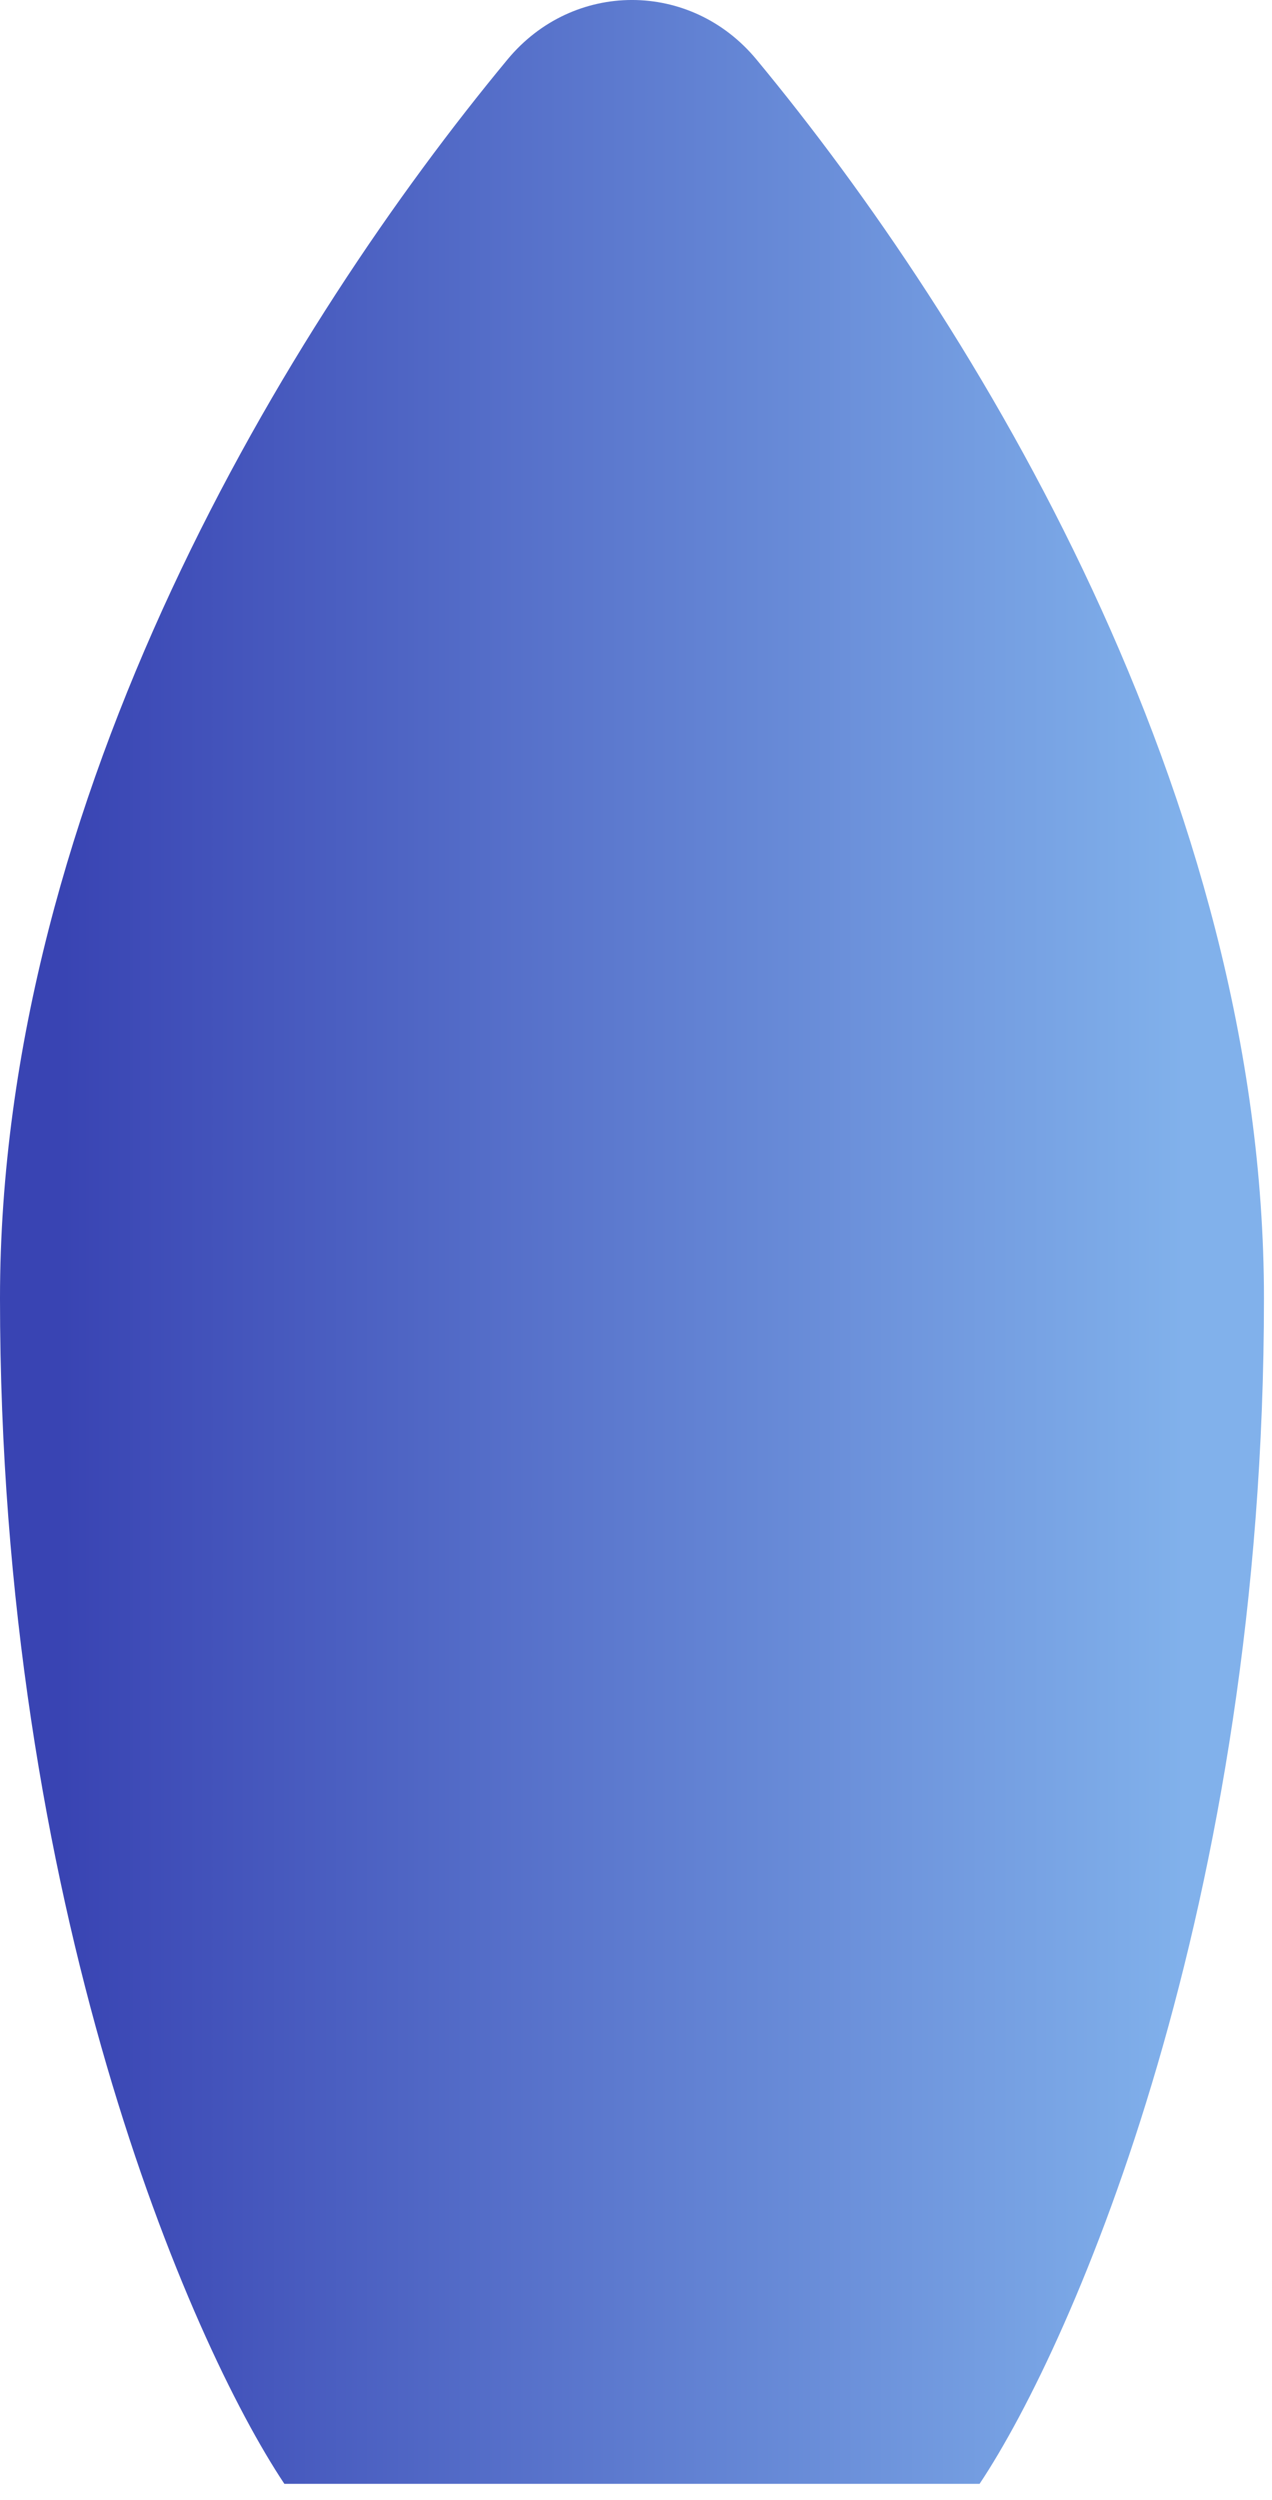 <?xml version="1.0" encoding="utf-8"?>
<svg xmlns="http://www.w3.org/2000/svg" fill="none" height="100%" overflow="visible" preserveAspectRatio="none" style="display: block;" viewBox="0 0 28 55" width="100%">
<path d="M11.173 1.307C12.618 -0.436 15.205 -0.436 16.65 1.307C21.469 7.122 27.823 17.509 27.823 28.564C27.823 41.919 23.65 51.518 21.563 54.648H6.26C4.173 51.518 0 41.919 0 28.564C0 17.509 6.354 7.122 11.173 1.307Z" fill="url(#paint0_linear_0_797)" id="Union"/>
<defs>
<linearGradient gradientUnits="userSpaceOnUse" id="paint0_linear_0_797" x1="26.084" x2="1.391" y1="26.477" y2="26.477">
<stop stop-color="#81B1EB"/>
<stop offset="1" stop-color="#3944B3"/>
</linearGradient>
</defs>
</svg>